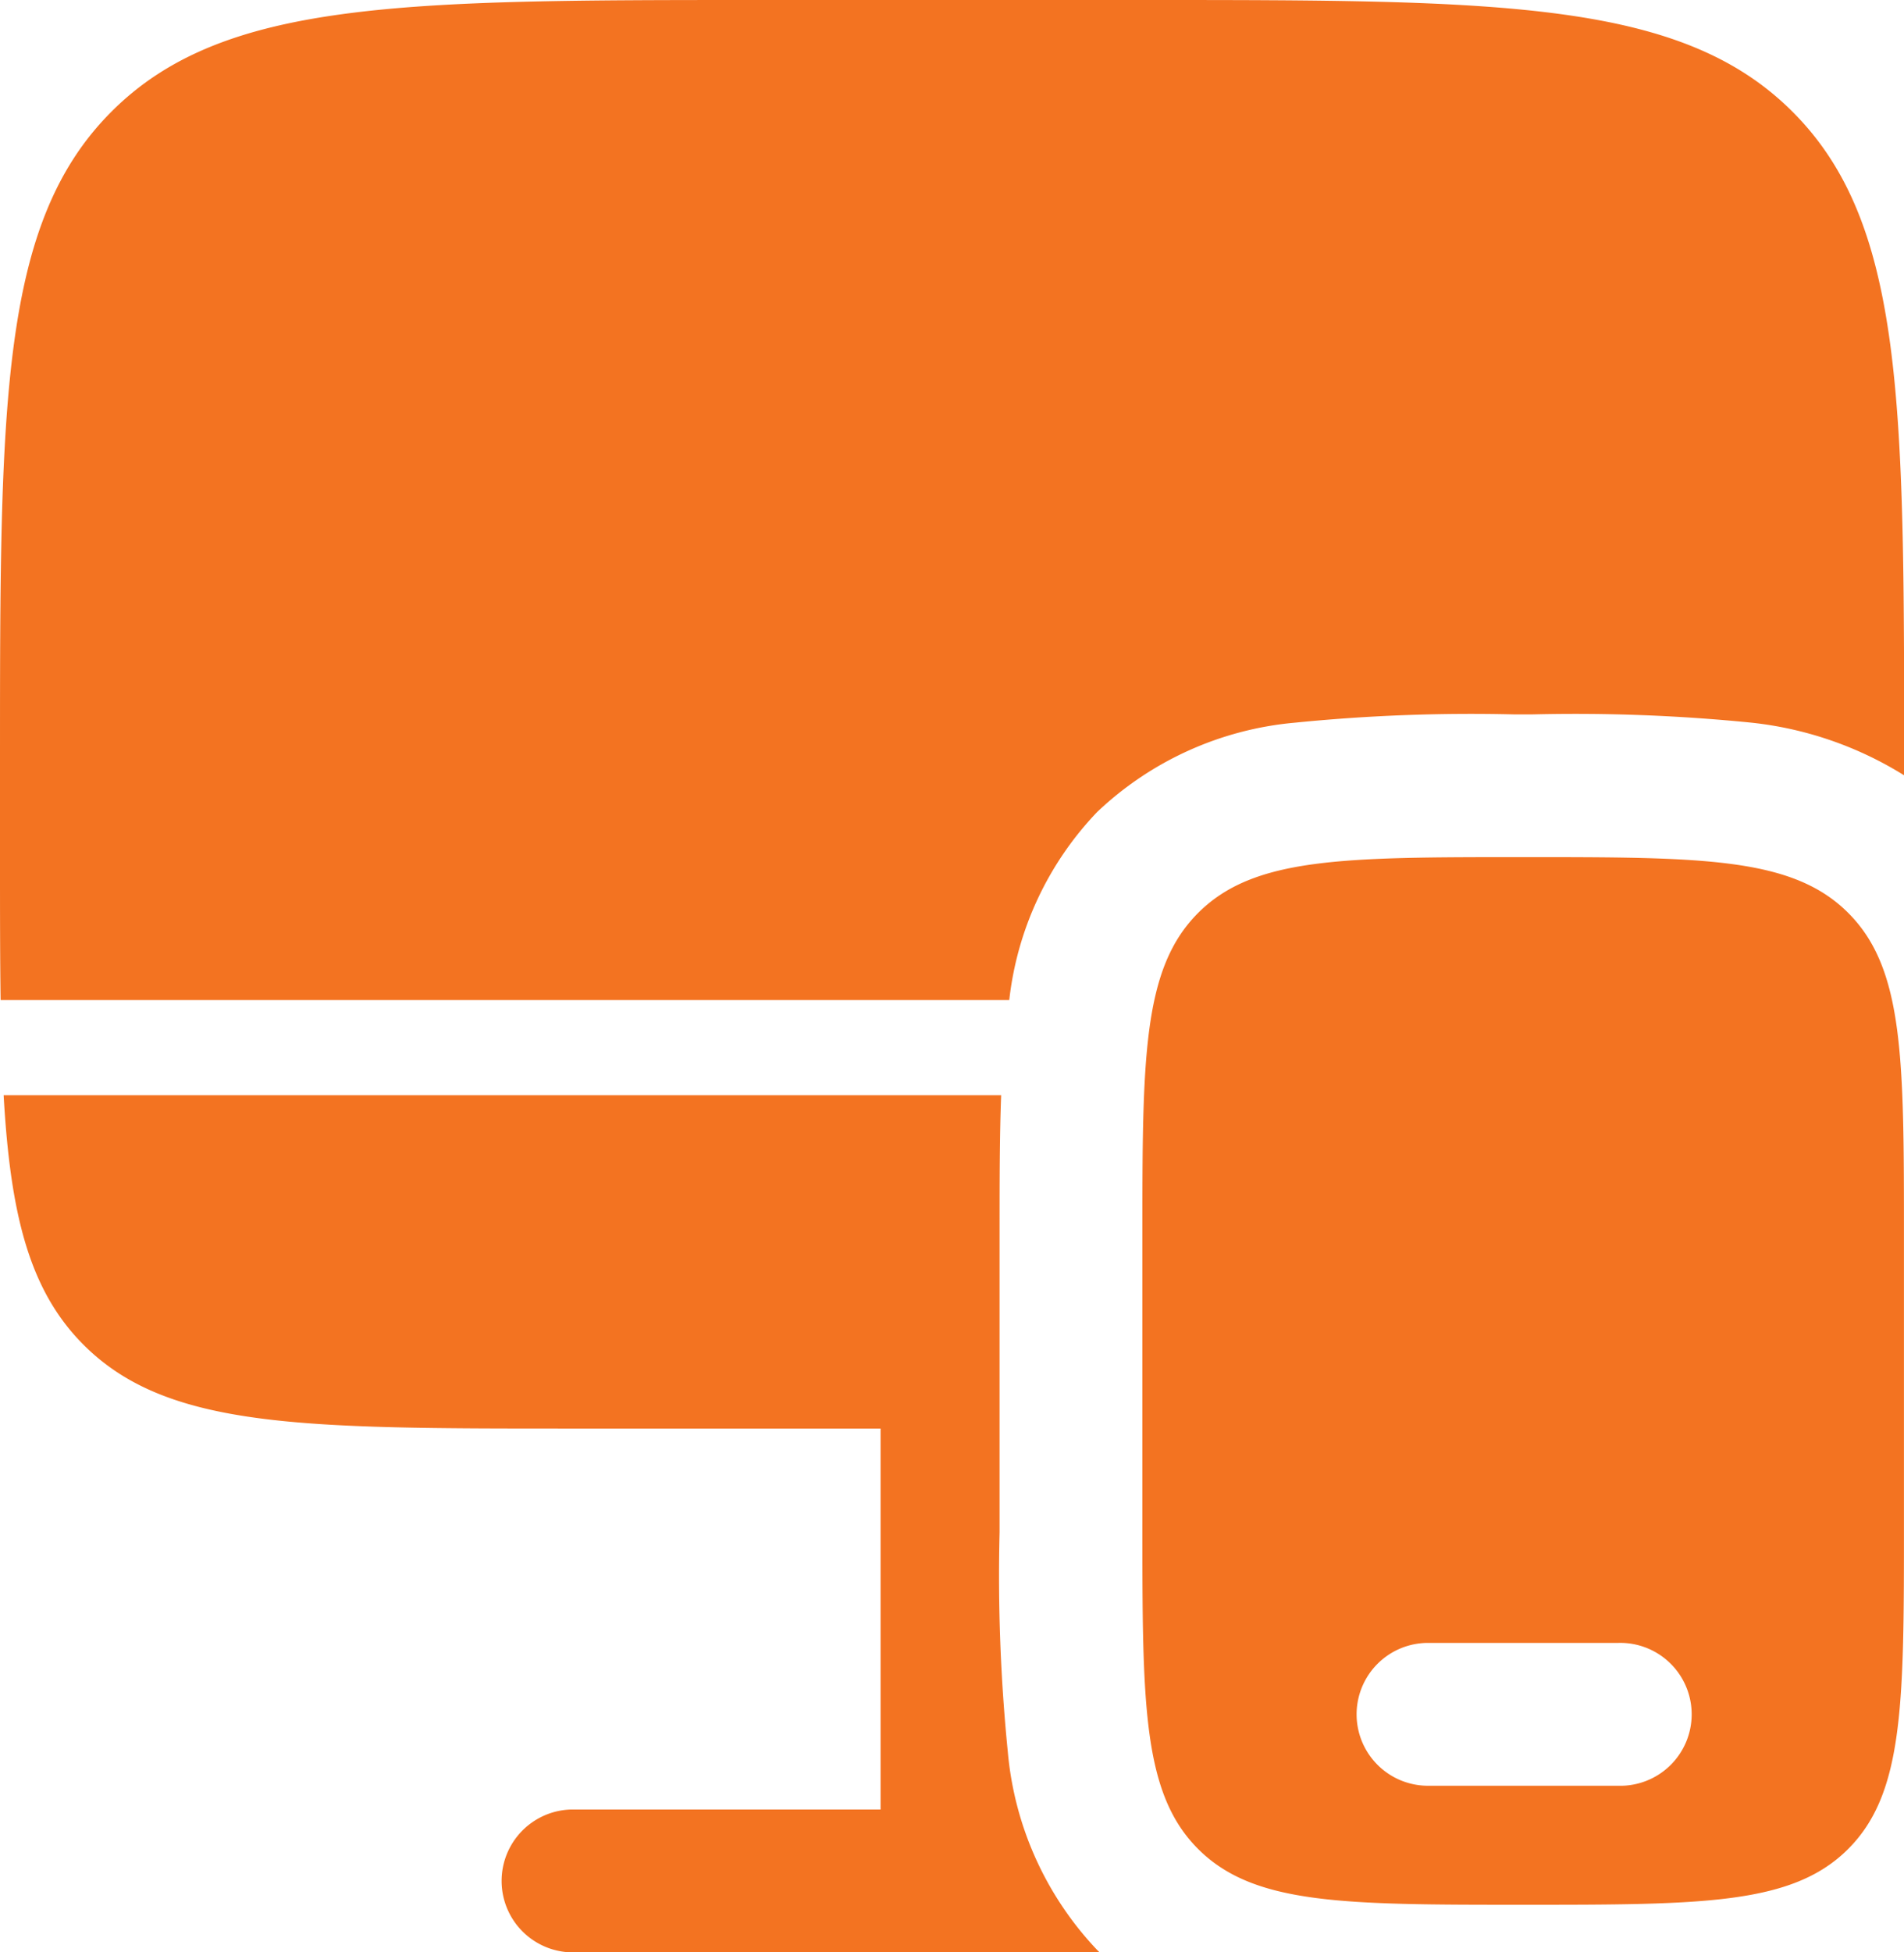 <svg xmlns="http://www.w3.org/2000/svg" width="39.774" height="40.768" viewBox="0 0 39.774 40.768">
  <g id="easylending" transform="translate(-2 -2)">
    <path id="Path_3501" data-name="Path 3501" d="M25.864,2H17.909C10.41,2,6.66,2,4.33,4.33S2,10.41,2,17.909V19.9c0,1.1,0,2.087.013,2.983h21.07a6.771,6.771,0,0,1,1.836-3.927,6.893,6.893,0,0,1,4.137-1.866,36.935,36.935,0,0,1,4.584-.172H34a36.935,36.935,0,0,1,4.584.172,7.541,7.541,0,0,1,3.193,1.1v-.275c0-7.5,0-11.25-2.33-13.58S33.364,2,25.864,2Z" transform="translate(0 0)" fill="#F37321"/>
    <path id="Path_3502" data-name="Path 3502" d="M3.709,18.713c1.747,1.747,4.56,1.747,10.185,1.747h6.463v7.955H13.894a1.492,1.492,0,0,0,0,2.983H24.932l-.051-.05a6.893,6.893,0,0,1-1.866-4.137,36.935,36.935,0,0,1-.172-4.584V16.305c0-.992,0-1.937.033-2.805H2.038C2.179,16,2.577,17.581,3.709,18.713Z" transform="translate(0.038 11.37)" fill="#F37321"/>
    <path id="Path_3503" data-name="Path 3503" d="M29.909,18.955v5.966c0,3.75,0,5.625-1.165,6.79s-3.04,1.165-6.79,1.165-5.625,0-6.79-1.165S14,28.671,14,24.921V18.955c0-3.75,0-5.625,1.165-6.79S18.2,11,21.955,11s5.625,0,6.79,1.165S29.909,15.2,29.909,18.955ZM18.475,28.9a1.492,1.492,0,0,1,1.492-1.492h3.977a1.492,1.492,0,1,1,0,2.983H19.966A1.492,1.492,0,0,1,18.475,28.9Z" transform="translate(11.864 8.898)" fill="#F37321" fill-rule="evenodd"/>
  </g>
</svg>
